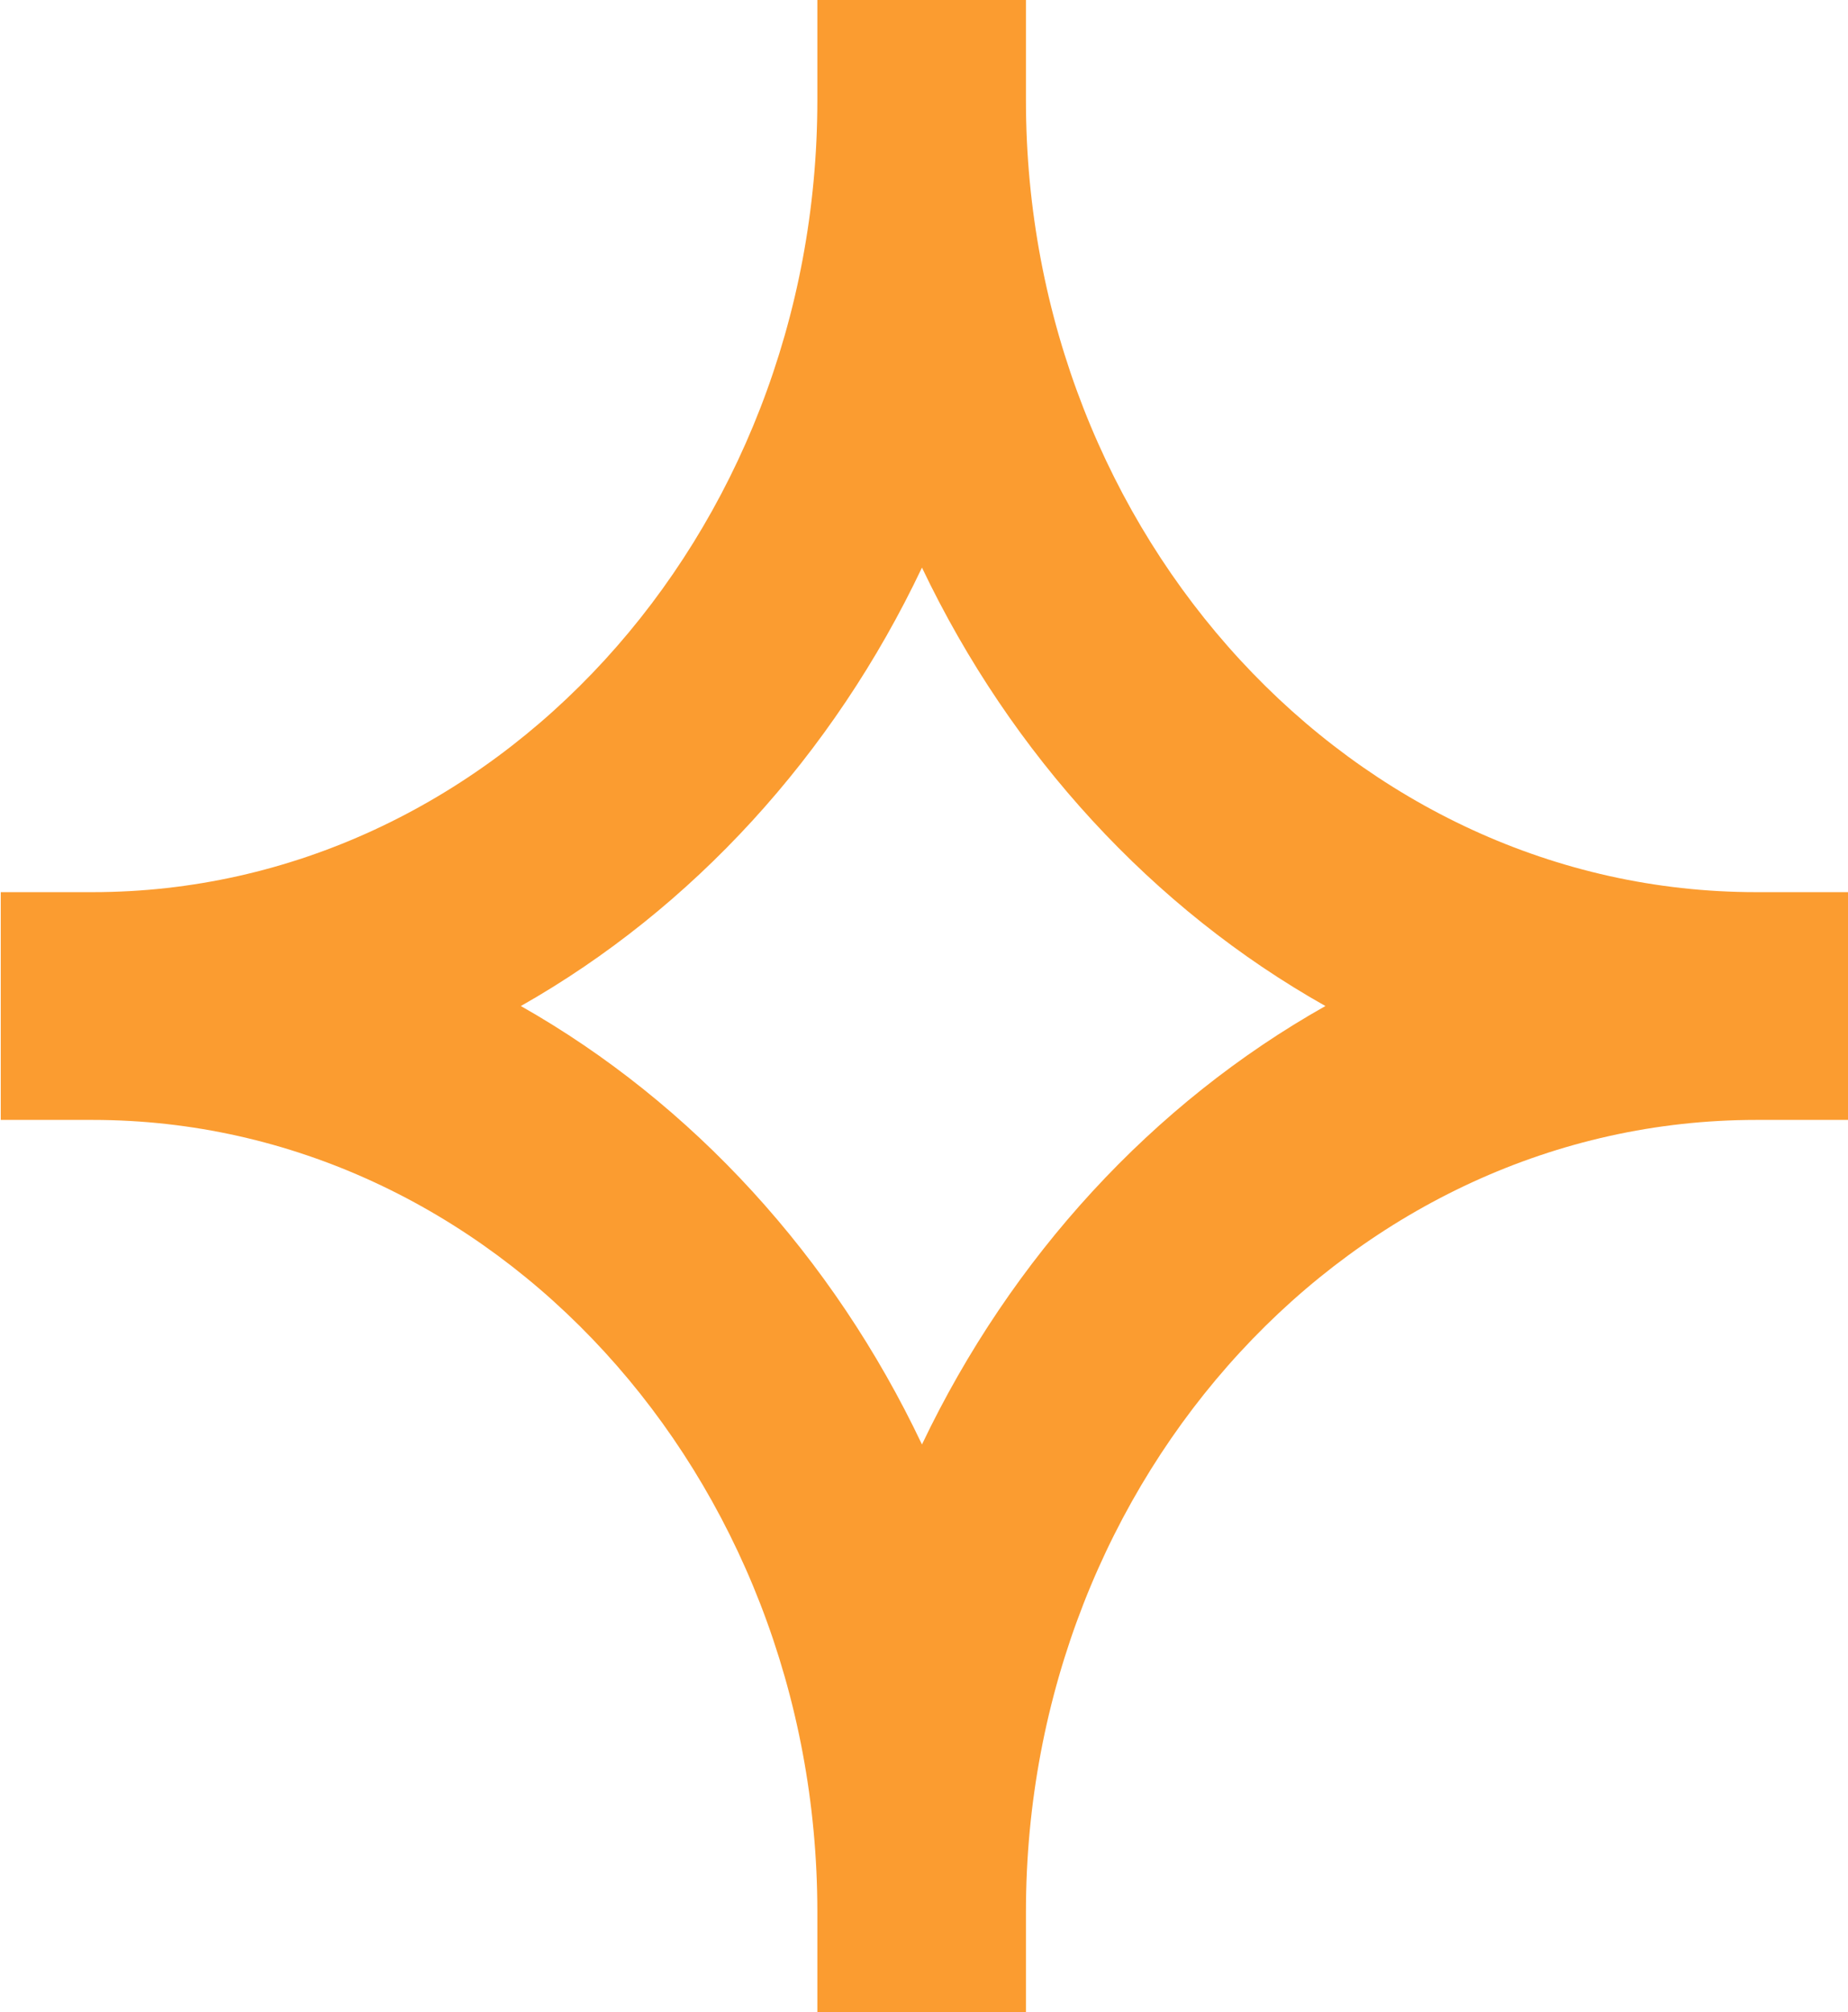 <?xml version="1.0" encoding="UTF-8"?>
<svg xmlns="http://www.w3.org/2000/svg" width="147" height="160" viewBox="0 0 147 160" fill="none">
  <path id="Union" d="M81.609 7.964C81.609 42.682 107.665 70.944 139.703 70.944L147 70.944L147 89.056L139.703 89.056C107.665 89.056 81.609 117.318 81.609 152.036L81.609 160L65.017 160L65.017 152.036C65.016 117.304 39.144 89.056 7.356 89.056L0.06 89.056L0.06 70.944L7.356 70.944C39.144 70.944 65.016 42.696 65.017 7.964L65.017 0L81.609 0L81.609 7.964ZM73.338 45.136C66.266 60.047 55.081 72.269 41.431 80C55.081 87.731 66.266 99.953 73.338 114.864C80.451 99.952 91.702 87.731 105.431 80C91.702 72.269 80.451 60.048 73.338 45.136Z" fill="#FB9C30"></path>
</svg>
